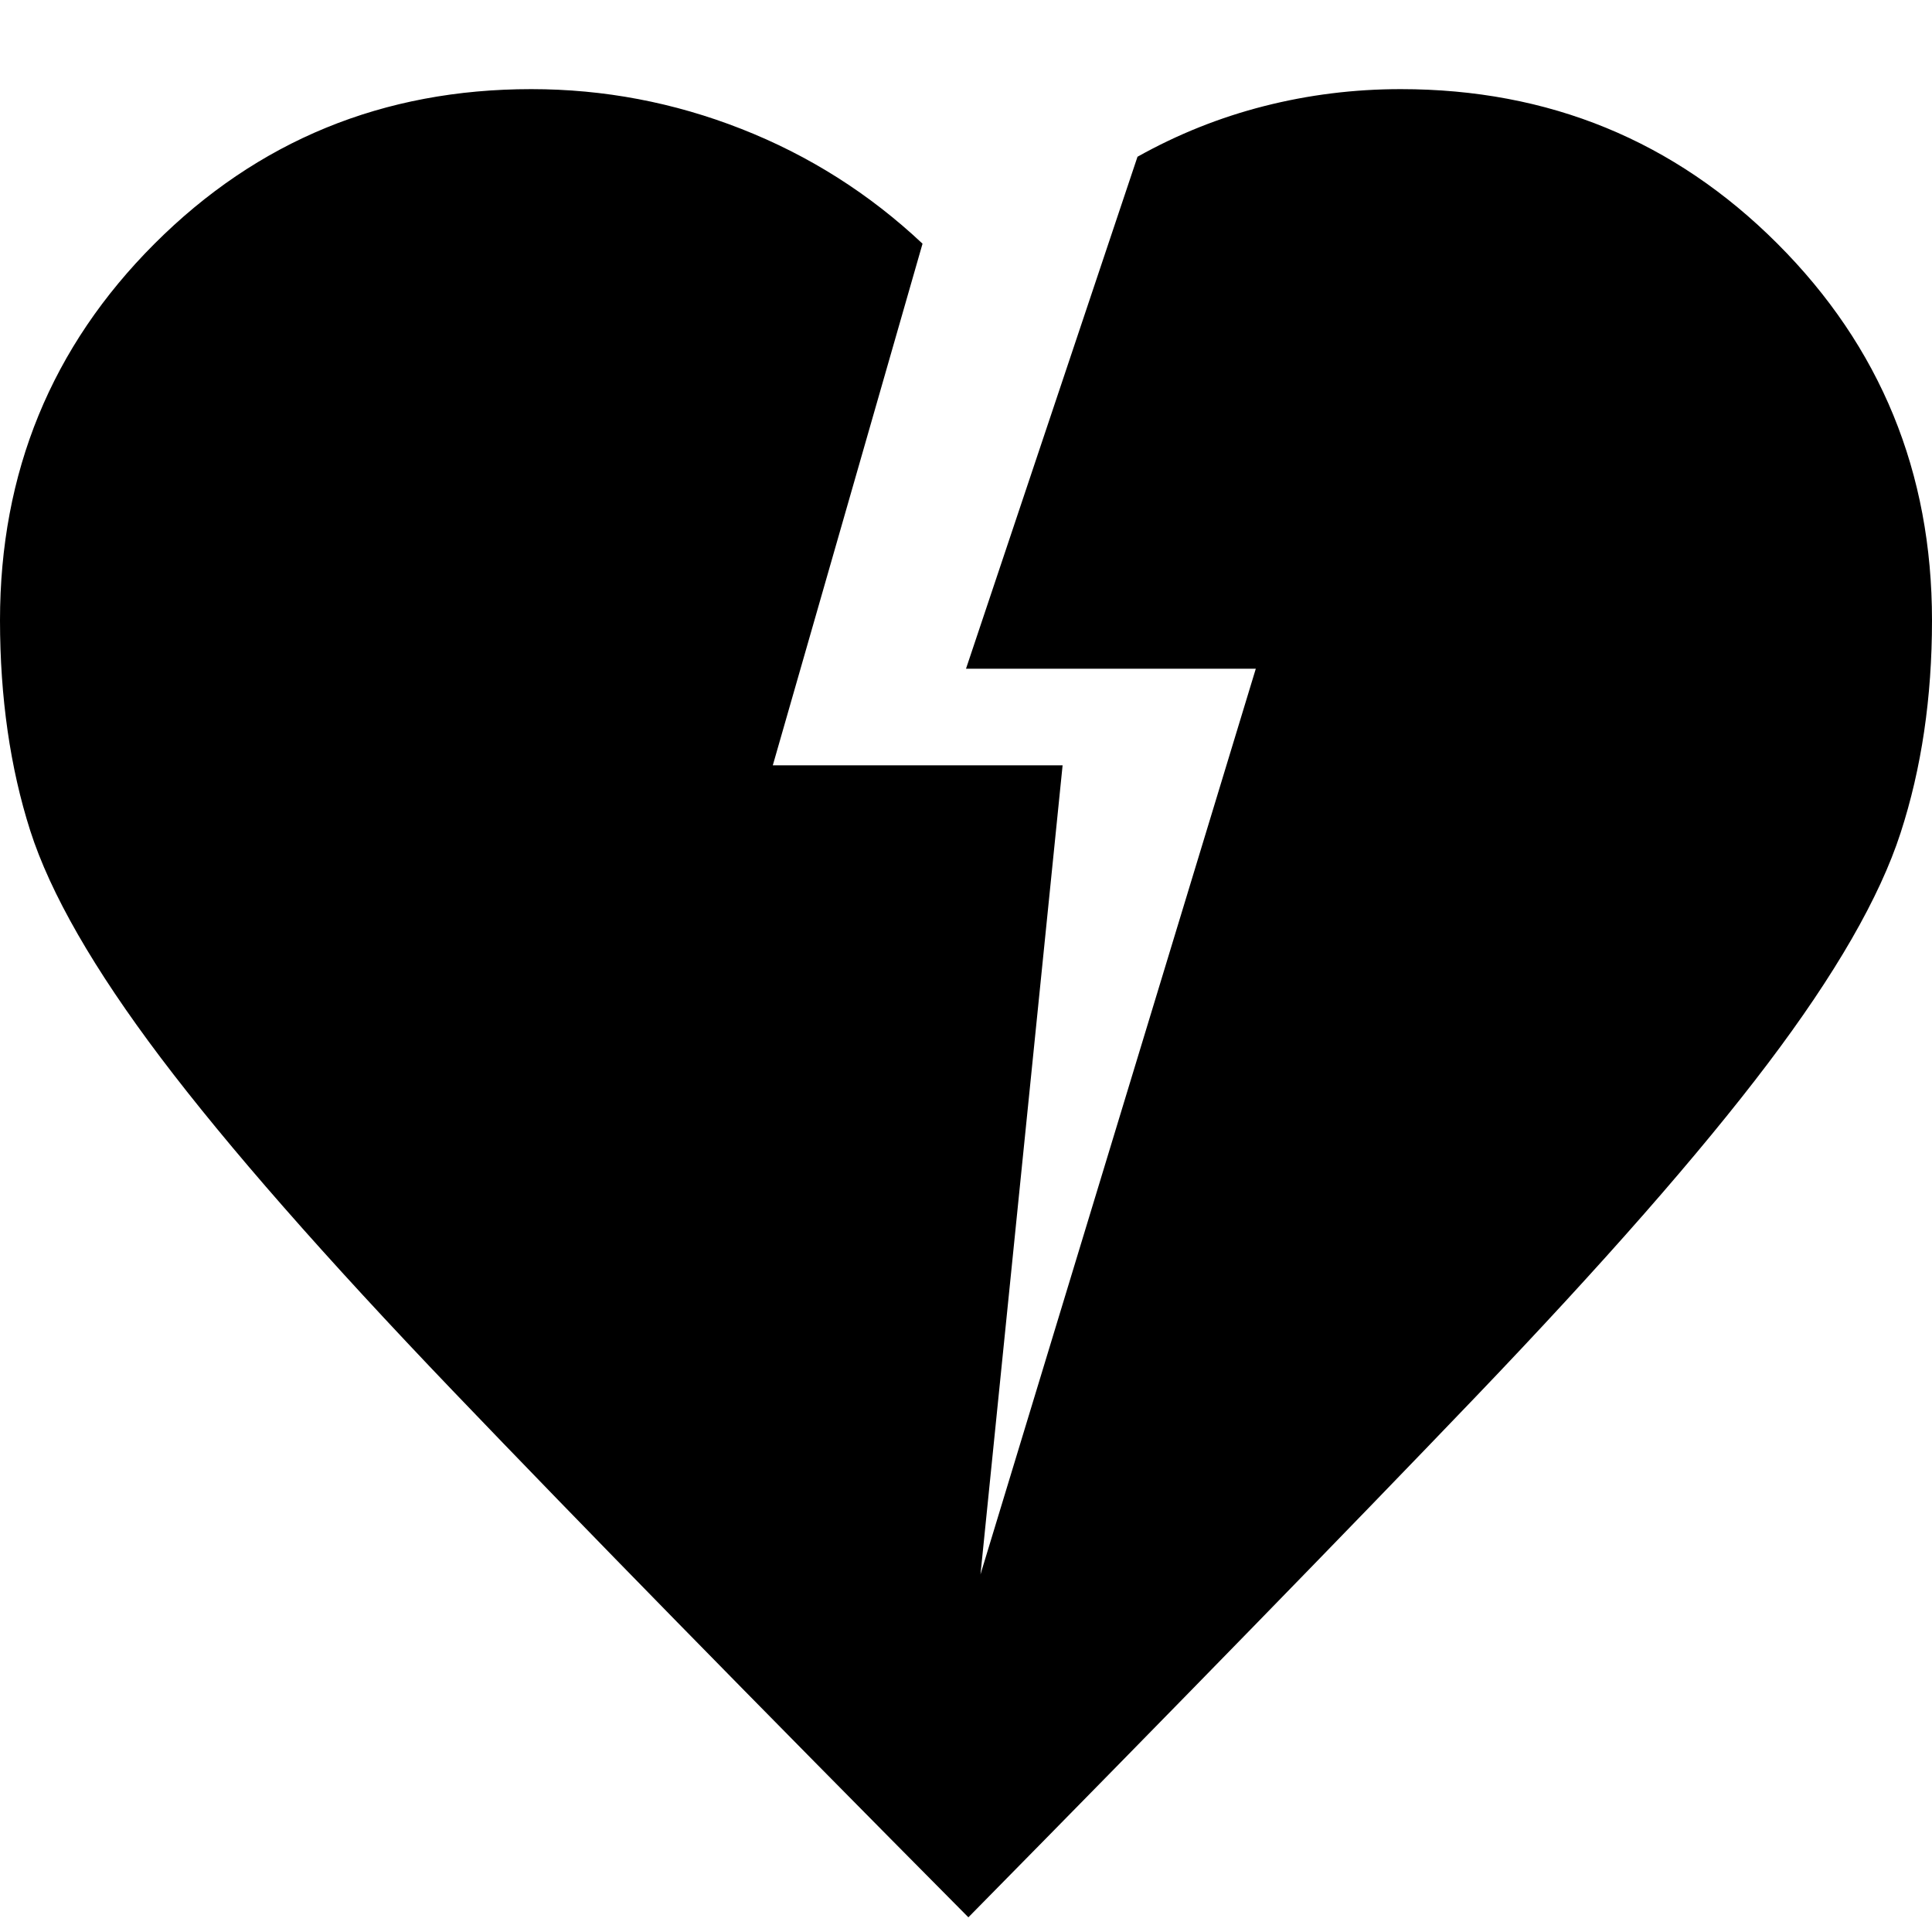 <?xml version="1.0" encoding="UTF-8"?> <svg xmlns="http://www.w3.org/2000/svg" width="30" height="30" viewBox="0 0 30 30" fill="none"><path d="M15.037 29.772C11.688 26.397 9.019 23.672 7.032 21.597C5.045 19.522 3.533 17.797 2.494 16.422C1.456 15.047 0.781 13.872 0.469 12.897C0.158 11.922 0.001 10.834 0 9.634C0 7.334 0.8 5.384 2.4 3.784C4 2.184 5.95 1.384 8.25 1.384C9.375 1.384 10.463 1.59 11.512 2.002C12.562 2.414 13.5 3.008 14.325 3.784L12 11.884H16.5L15.225 24.447L19.5 10.384H15L17.663 2.434C18.288 2.084 18.944 1.822 19.632 1.647C20.32 1.472 21.026 1.384 21.75 1.384C24.05 1.384 26 2.184 27.6 3.784C29.2 5.384 30 7.334 30 9.634C30 10.834 29.837 11.934 29.512 12.934C29.188 13.934 28.5 15.128 27.45 16.516C26.4 17.904 24.887 19.629 22.913 21.691C20.938 23.753 18.312 26.447 15.037 29.772Z" fill="#FAF6F1" style="fill:#FAF6F1;fill:color(display-p3 0.98 0.965 0.945);fill-opacity:1;"></path></svg> 